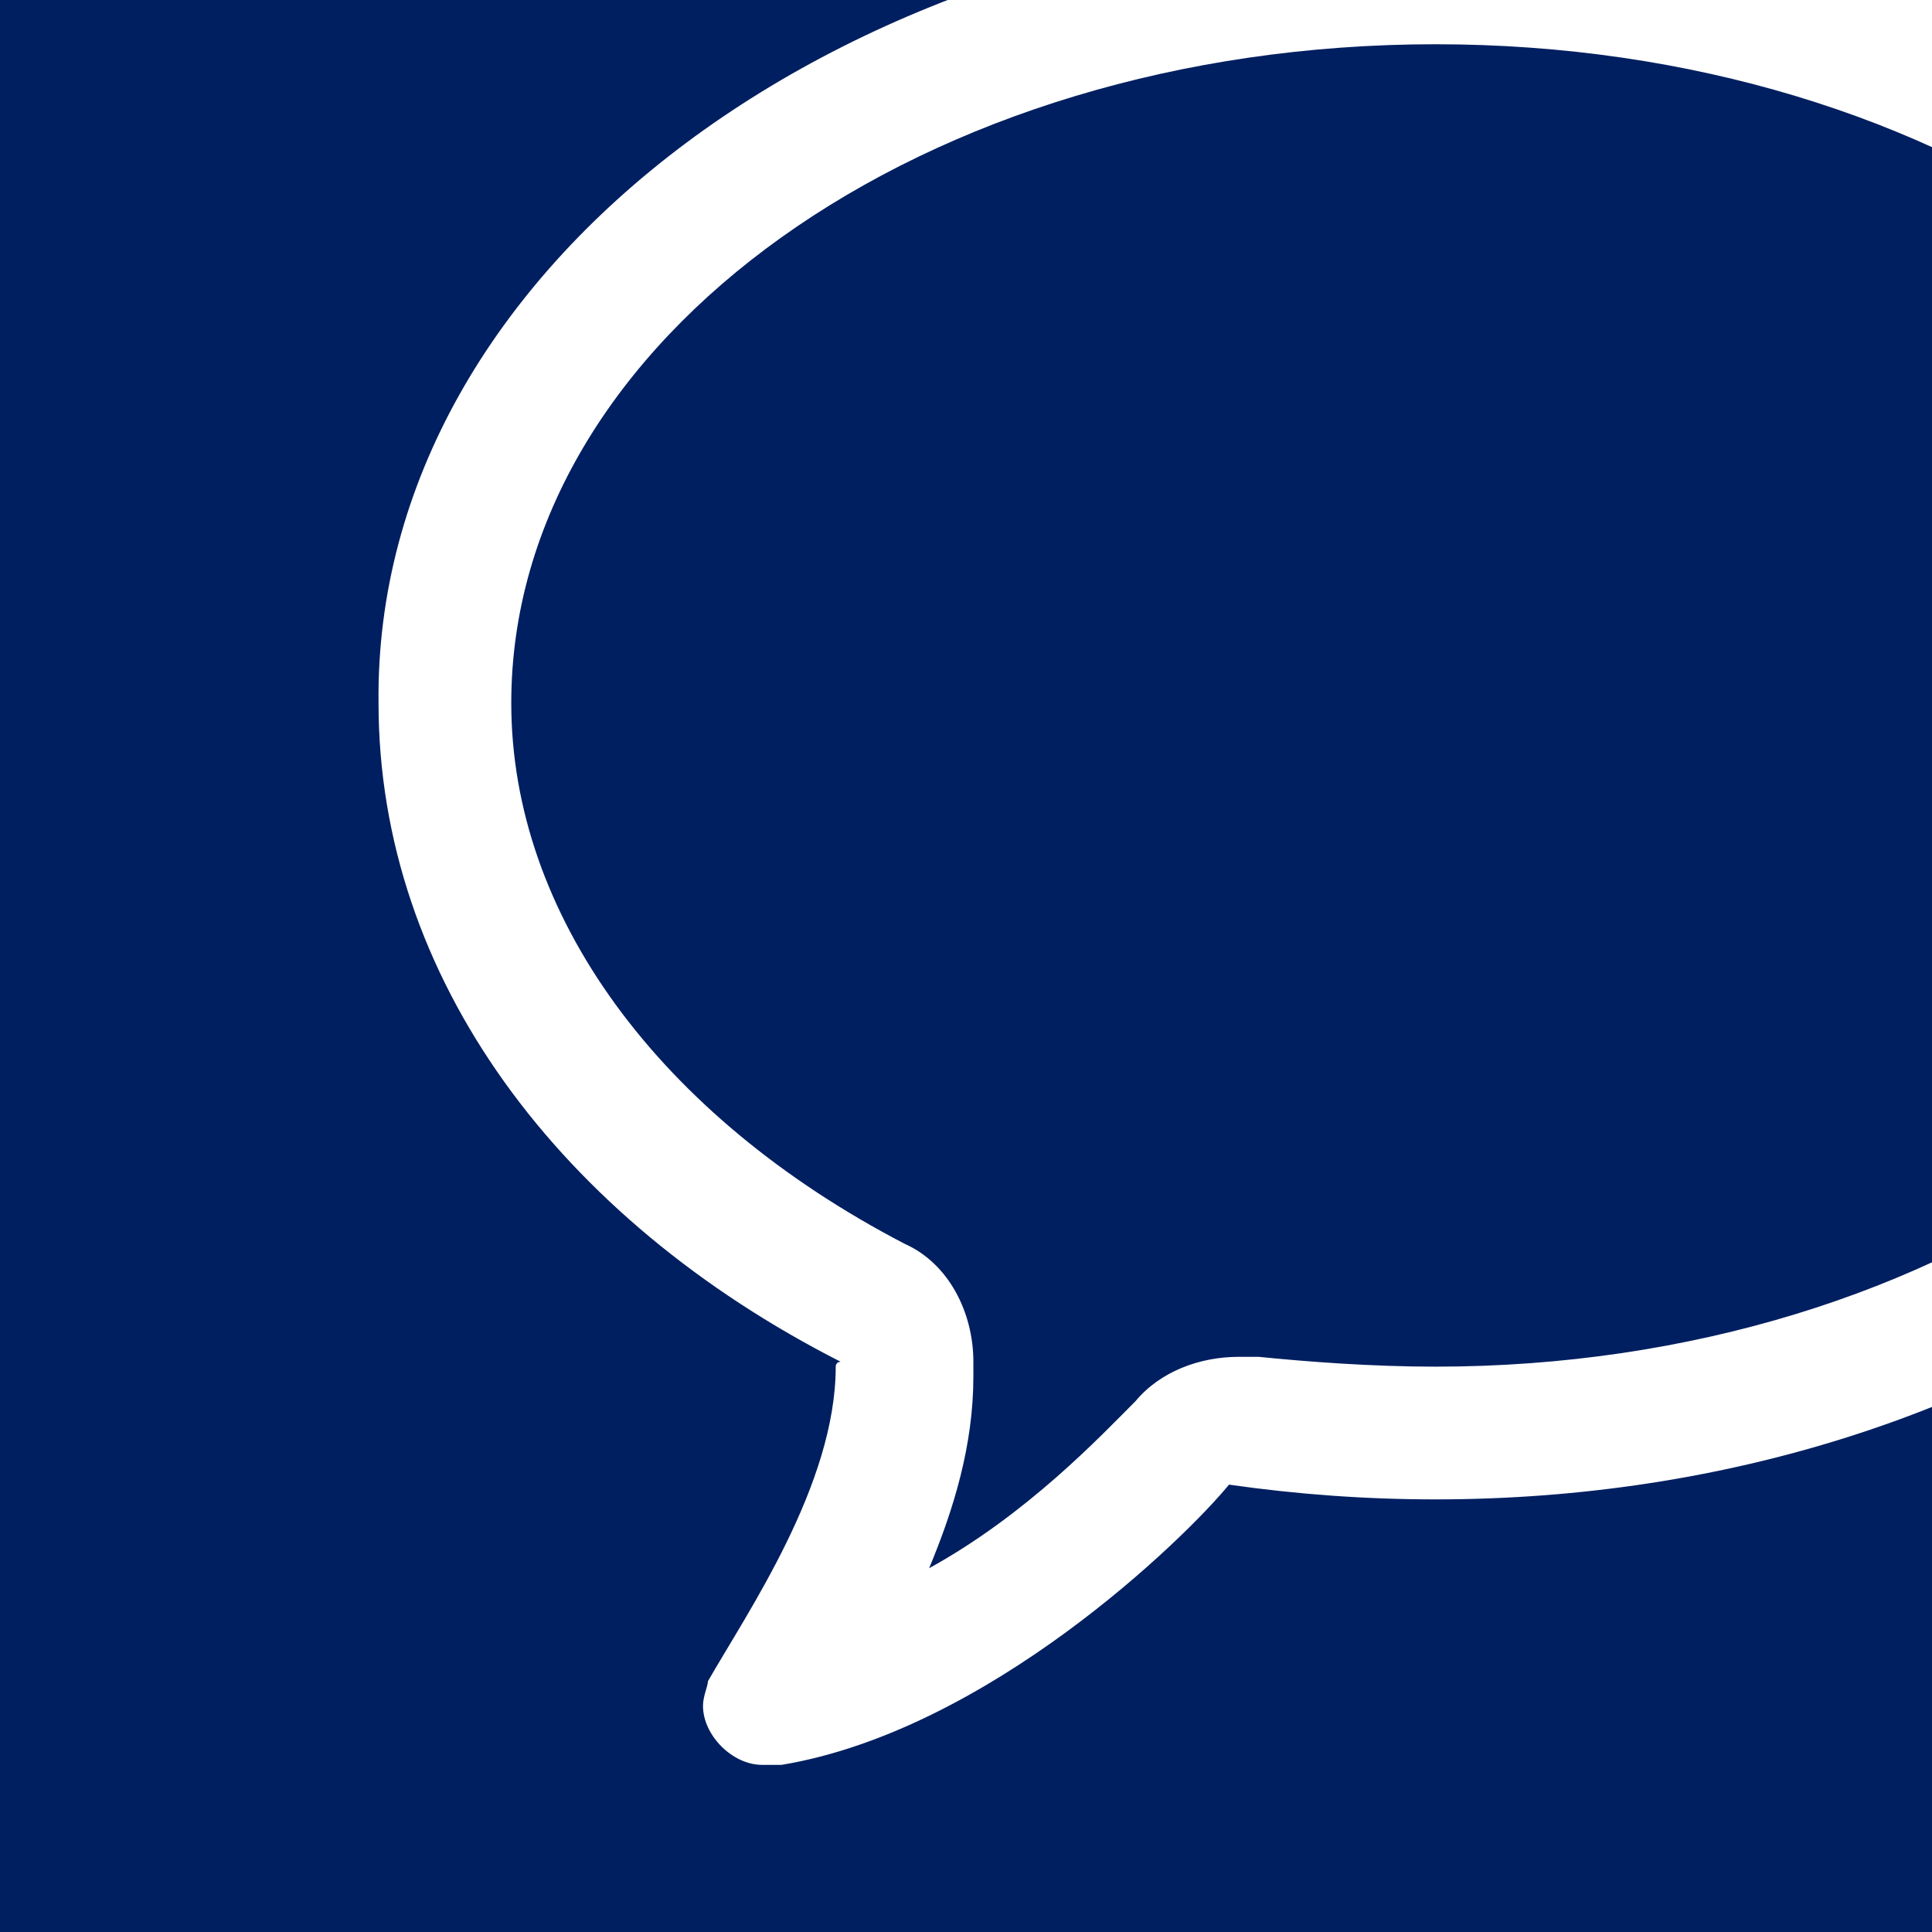 <?xml version="1.0" encoding="utf-8"?>
<!-- Generator: Adobe Illustrator 23.0.2, SVG Export Plug-In . SVG Version: 6.00 Build 0)  -->
<svg version="1.1" id="Ebene_1" xmlns="http://www.w3.org/2000/svg" xmlns:xlink="http://www.w3.org/1999/xlink" x="0px" y="0px"
	 viewBox="0 0 39.3 39.3" style="enable-background:new 0 0 39.3 39.3;" xml:space="preserve">
<style type="text/css">
	.st0{clip-path:url(#SVGID_2_);fill:#001F60;}
	.st1{clip-path:url(#SVGID_2_);fill-rule:evenodd;clip-rule:evenodd;fill:#FFFFFF;}
	.st2{clip-path:url(#SVGID_2_);fill:#FFFFFF;}
</style>
<defs>
	<rect id="SVGID_1_" y="0" width="39.3" height="39.3"/>
</defs>
<clipPath id="SVGID_2_">
	<use xlink:href="#SVGID_1_"  style="overflow:visible;"/>
</clipPath>
<rect y="0" class="st0" width="39.3" height="39.3"/>
<path class="st1" d="M29.2-1.8c11.9,0,21.5,7.2,21.5,16.1c0,9-9.6,16.2-21.5,16.2c-1.4,0-2.8-0.1-4.2-0.3c-0.9,1.1-4.9,5-9.1,5.7
	c0,0-0.3,0-0.4,0c-0.6,0-1.2-0.6-1.2-1.2c0-0.2,0.1-0.4,0.1-0.5c0.8-1.4,2.6-4,2.6-6.4c0-0.1,0.1-0.1,0.1-0.1
	c-5.7-2.9-9.4-7.8-9.4-13.4C7.6,5.4,17.3-1.8,29.2-1.8L29.2-1.8z M29.2,27.8c10.4,0,18.8-6.1,18.8-13.5c0-7.4-8.4-13.4-18.8-13.4
	c-10.4,0-18.8,6-18.8,13.4c0,4.3,3,8.4,8,11c0.9,0.4,1.4,1.4,1.4,2.4c0,0.1,0,0.1,0,0.3c0,1.4-0.4,2.7-0.9,3.9
	c2-1.1,3.5-2.7,4.2-3.4c0.5-0.6,1.3-0.9,2.1-0.9c0.1,0,0.3,0,0.4,0C26.6,27.7,27.9,27.8,29.2,27.8L29.2,27.8L29.2,27.8z"/>
<rect x="37.3" y="-1.6" class="st2" width="3.7" height="2.7"/>
</svg>
